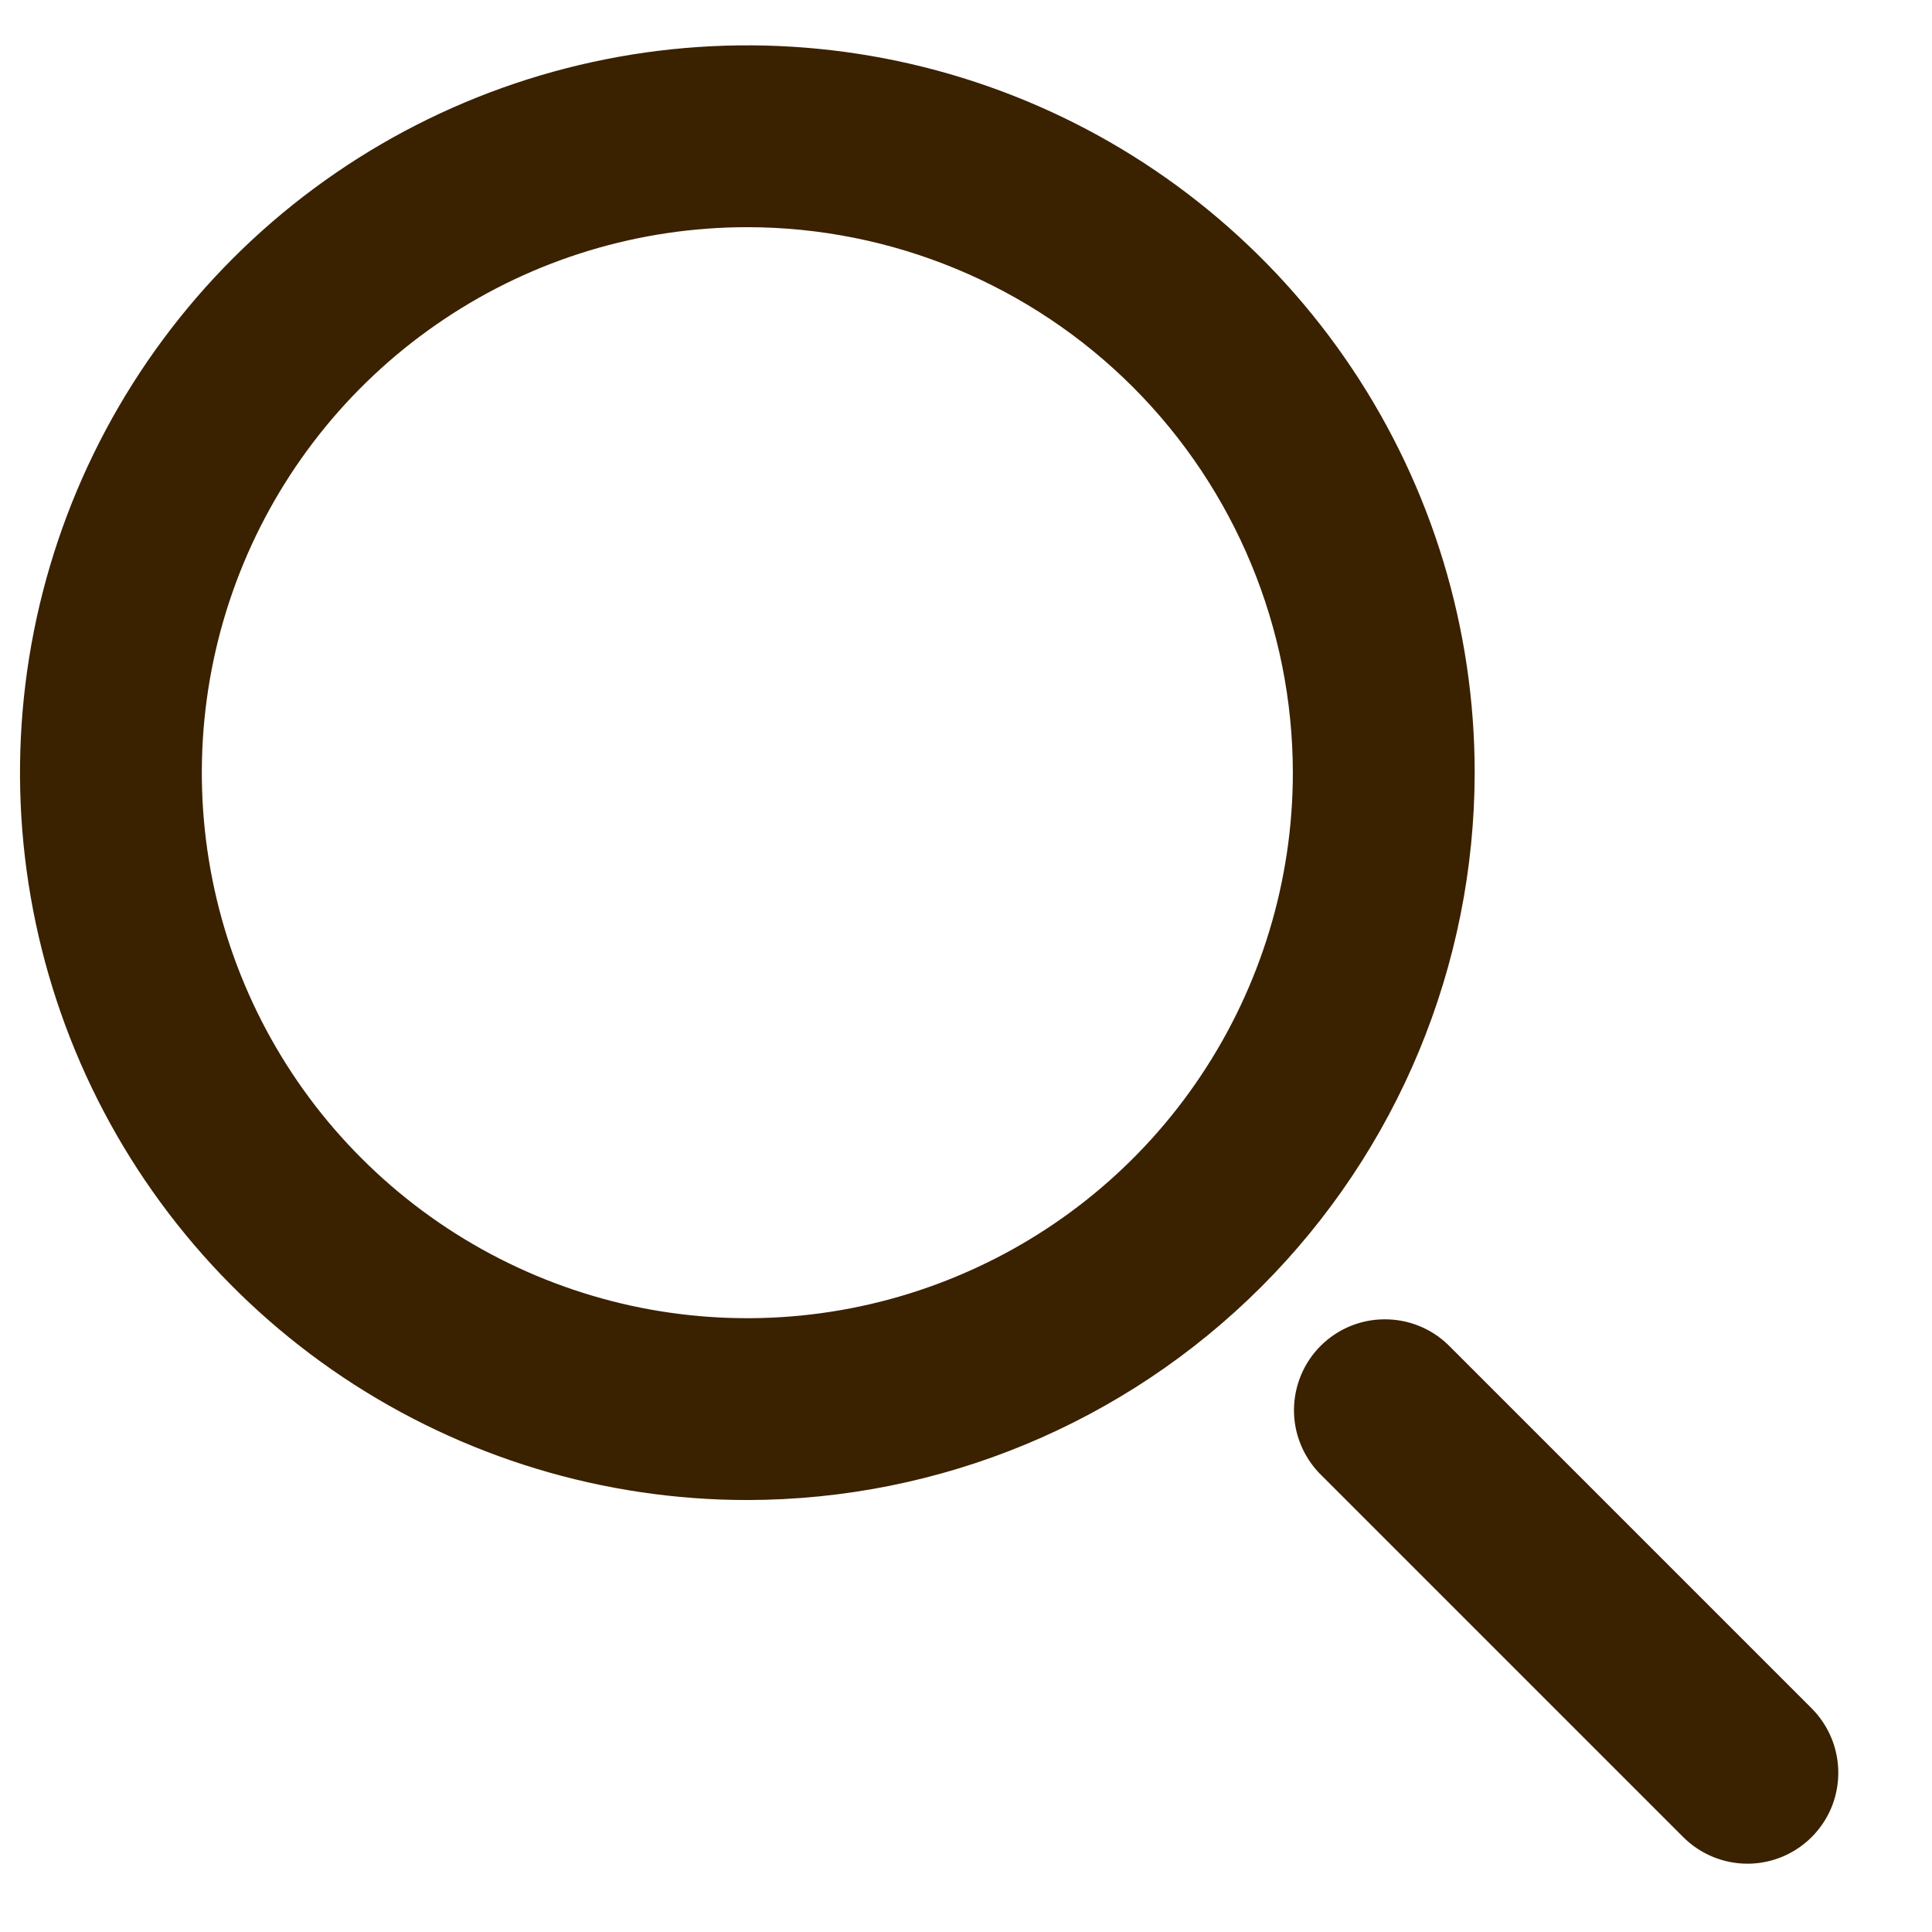 <svg xmlns="http://www.w3.org/2000/svg" width="17" height="17" viewBox="0 0 17 17" fill="none">
  <g clip-path="url(#clip0_2629_26423)">
    <path d="M6.576 13.199C5.31 13.199 4.073 12.823 3.02 12.12C1.968 11.417 1.147 10.417 0.663 9.248C0.179 8.078 0.052 6.792 0.299 5.55C0.546 4.309 1.155 3.168 2.05 2.273C2.945 1.378 4.086 0.769 5.327 0.522C6.569 0.275 7.856 0.402 9.025 0.886C10.194 1.37 11.194 2.191 11.897 3.243C12.601 4.296 12.976 5.533 12.976 6.799C12.974 8.496 12.299 10.122 11.099 11.322C9.899 12.522 8.273 13.197 6.576 13.199ZM6.576 1.999C5.627 1.999 4.698 2.28 3.909 2.808C3.12 3.335 2.504 4.085 2.141 4.962C1.778 5.839 1.683 6.804 1.868 7.735C2.053 8.666 2.51 9.522 3.182 10.193C3.853 10.864 4.708 11.321 5.639 11.507C6.571 11.692 7.536 11.597 8.413 11.233C9.29 10.87 10.04 10.255 10.567 9.465C11.094 8.676 11.376 7.748 11.376 6.799C11.375 5.526 10.868 4.306 9.969 3.406C9.069 2.506 7.849 2 6.576 1.999Z" fill="#3A2100"/>
    <path d="M15.376 16.399C15.164 16.399 14.96 16.314 14.81 16.164L11.61 12.964C11.465 12.813 11.384 12.611 11.386 12.402C11.388 12.192 11.472 11.991 11.62 11.843C11.768 11.695 11.969 11.61 12.179 11.609C12.389 11.607 12.591 11.687 12.742 11.833L15.942 15.033C16.053 15.145 16.13 15.288 16.16 15.443C16.191 15.598 16.175 15.759 16.115 15.905C16.054 16.051 15.952 16.176 15.82 16.264C15.689 16.352 15.534 16.399 15.376 16.399Z" fill="#3A2100"/>
  </g>
  <defs>
    <clipPath id="clip0_2629_26423">
      <rect width="16" height="16" fill="white" transform="translate(0.176 0.399)"/>
    </clipPath>
  </defs>
</svg>